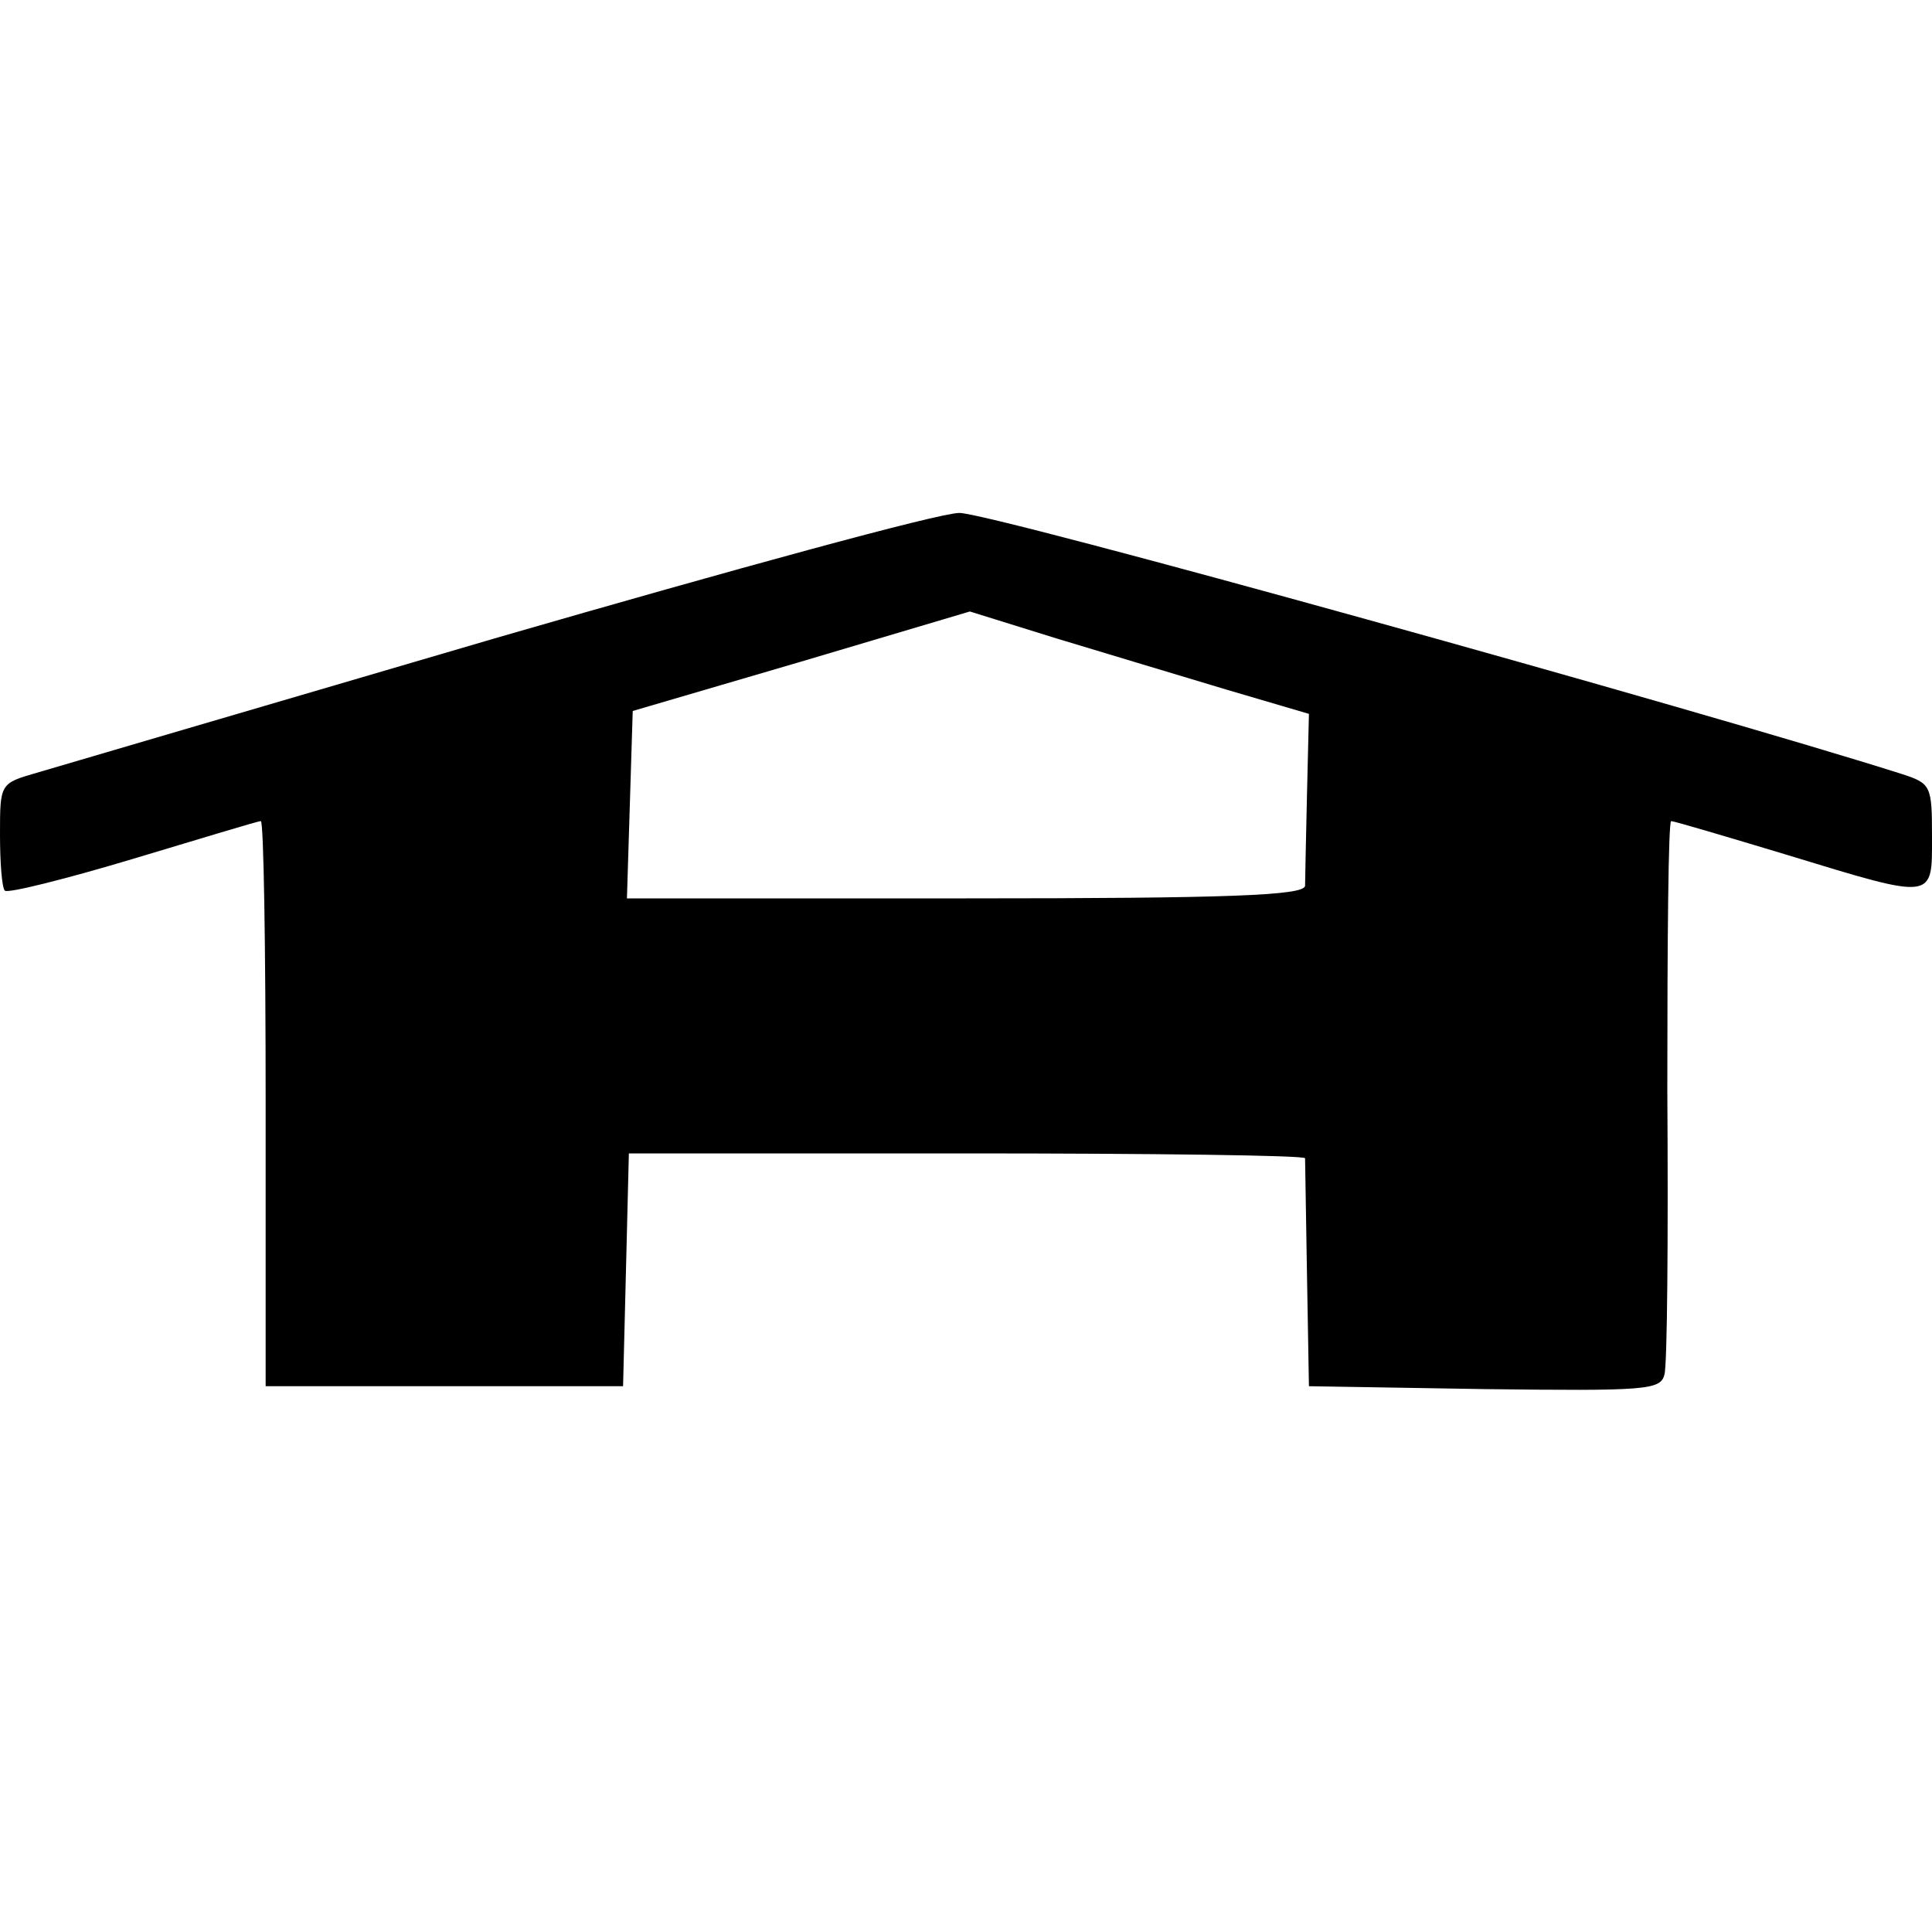 <?xml version="1.0" standalone="no"?>
<!DOCTYPE svg PUBLIC "-//W3C//DTD SVG 20010904//EN"
 "http://www.w3.org/TR/2001/REC-SVG-20010904/DTD/svg10.dtd">
<svg version="1.0" xmlns="http://www.w3.org/2000/svg"
 width="200pt" height="200pt" viewBox="0 0 200 200"
 preserveAspectRatio="xMidYMid meet">
<g transform="translate(0,200) scale(0.1,-0.1)"
fill="#000000" stroke="none">
<path d="M515 1340 c-242 -71 -457 -134 -477 -140 -38 -11 -38 -11 -38 -64 0
-29 2 -55 5 -58 3 -3 63 12 133 33 70 21 129 39 132 39 3 0 5 -132 5 -293 l0
-292 185 0 185 0 3 120 3 121 349 0 c193 0 350 -2 351 -5 0 -3 1 -58 2 -121
l2 -115 182 -3 c167 -2 182 -1 186 15 3 10 4 143 3 295 0 153 1 278 4 278 3 0
57 -16 120 -35 154 -47 150 -47 150 19 0 53 -1 55 -32 65 -208 66 -945 271
-975 270 -21 0 -236 -59 -478 -129z m755 -54 l85 -25 -2 -83 c-1 -46 -2 -89
-2 -95 -1 -10 -78 -13 -351 -13 l-351 0 3 97 3 97 174 51 175 52 90 -28 c50
-15 129 -39 176 -53z"/>
</g>
</svg>
